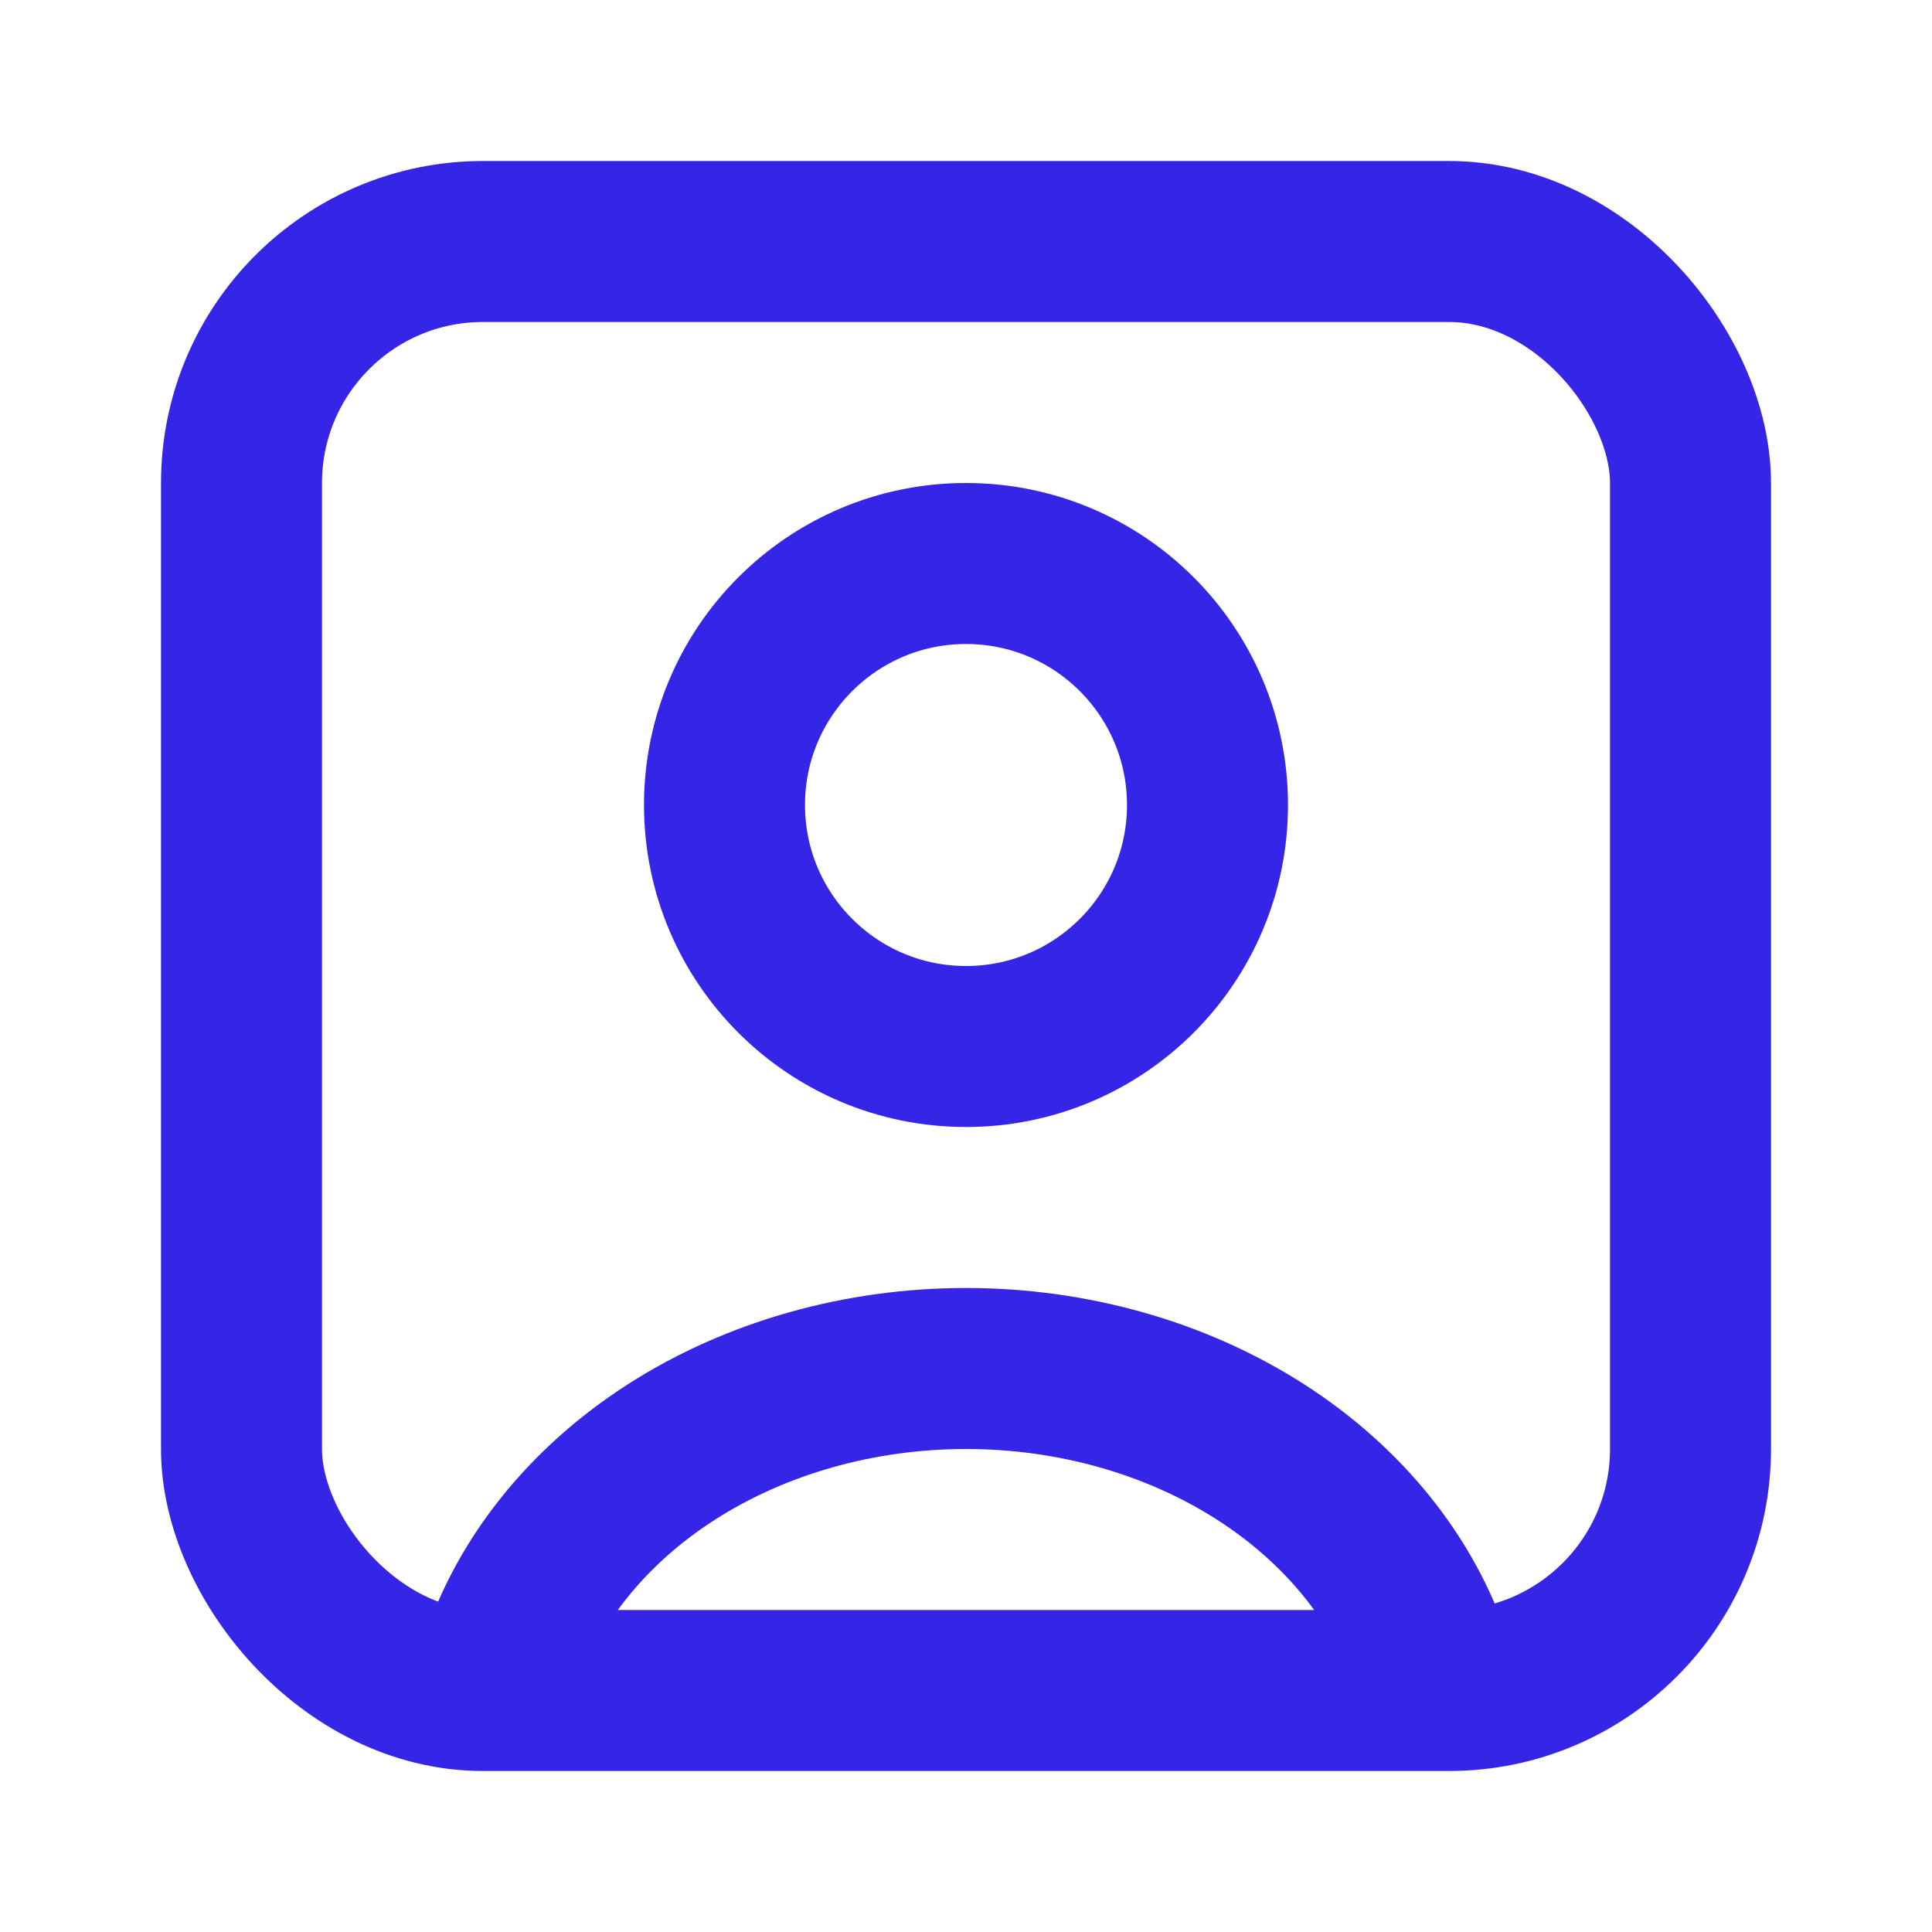 <svg width="24" height="24" viewBox="0 0 24 24" fill="none" xmlns="http://www.w3.org/2000/svg">
    <path d="M17.796 20.706C17.454 19.643 16.7 18.703 15.653 18.033C14.605 17.363 13.321 17 12 17C10.679 17 9.395 17.363 8.347 18.033C7.3 18.703 6.546 19.643 6.204 20.706" stroke="#3525E6" stroke-width="2"/>
    <circle cx="12" cy="10" r="3" stroke="#3525E6" stroke-width="2" stroke-linecap="round"/>
    <rect x="3" y="3" width="18" height="18" rx="3" stroke="#3525E6" stroke-width="2"/>
</svg>
